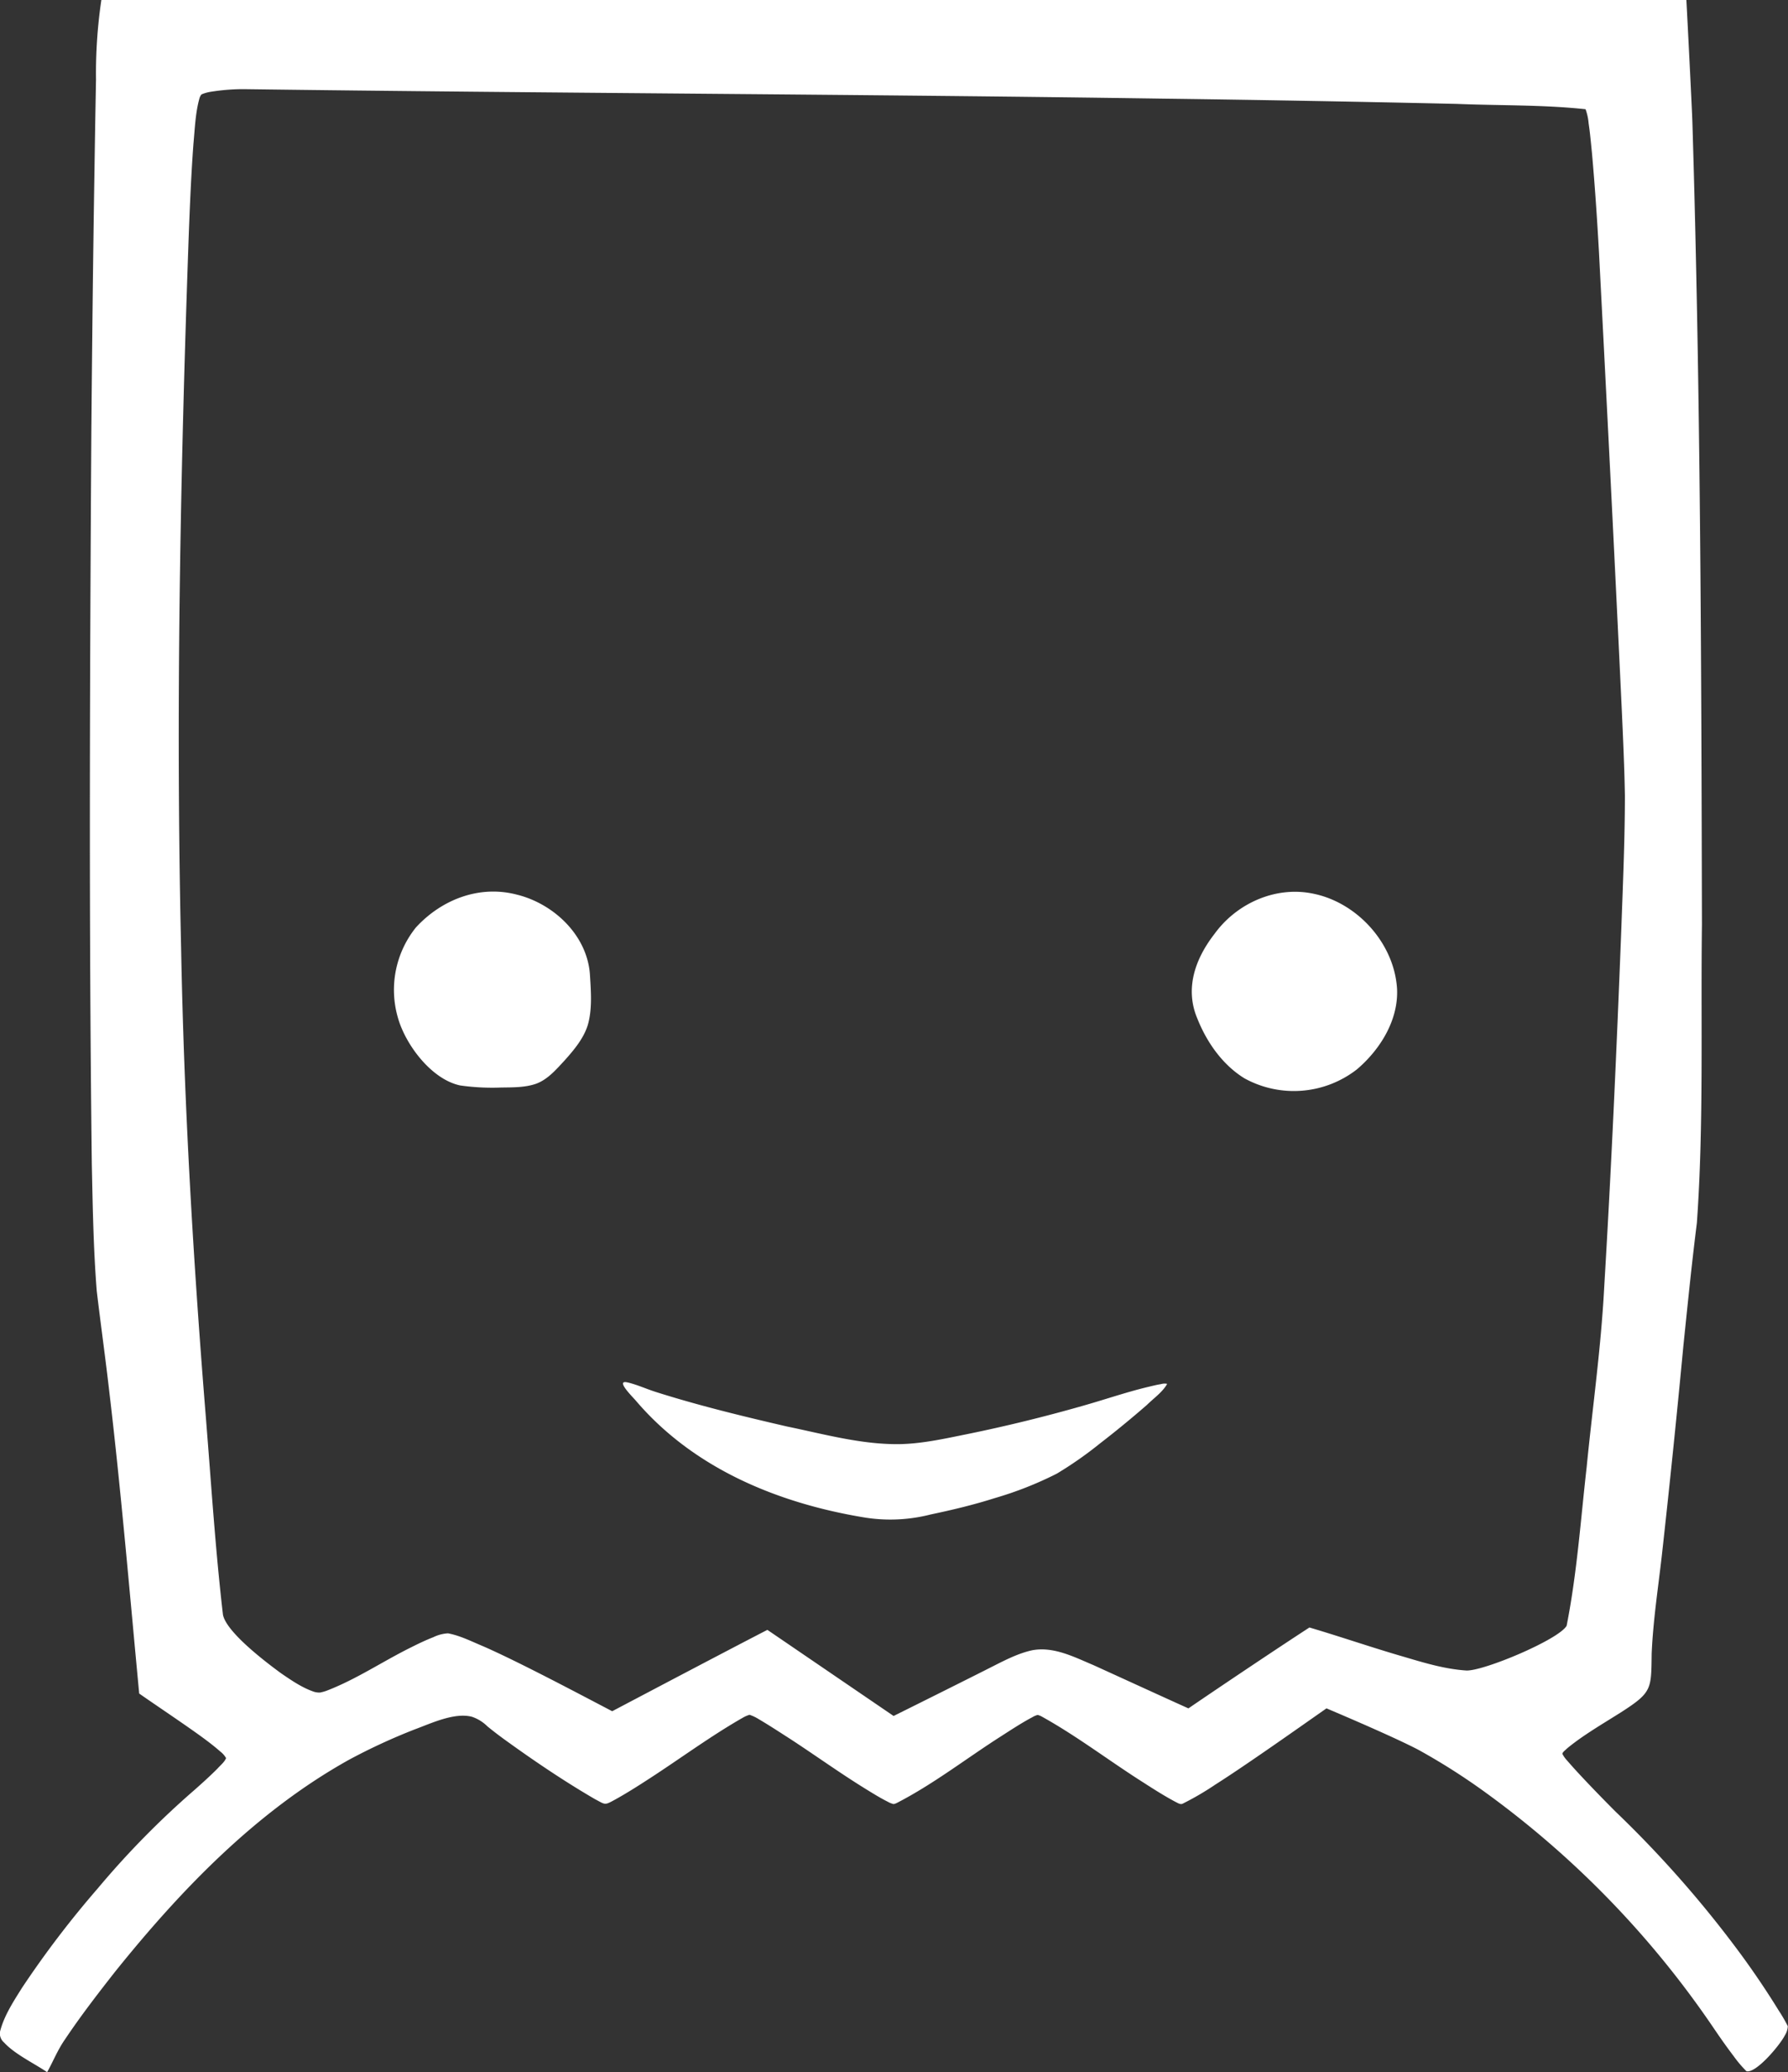 <svg id="Ebene_1" data-name="Ebene 1" xmlns="http://www.w3.org/2000/svg" viewBox="0 0 535.76 620.89"><rect x="0" y="0" width="535.76" height="620.89" fill="#333333" stroke="none"/><defs><style>.cls-1{fill:#fff;}</style></defs><path id="b4APnxcPI9" class="cls-1" d="M572.81,51.6c2.43,79.88,2.68,160.19,2.85,240.1-.38,29.54.58,60-1.52,89.43-1.53,12.08-2.74,24.26-4,36.37q-3,31.81-6.54,63.61c-1.11,9.64-2.58,19.26-3,29-.14,10.68.17,11.58-9.2,17.6-4.32,2.73-8.75,5.34-12.9,8.31-1.15.85-2.33,1.72-3.41,2.65-.43.45-1.07.85-1.26,1.45a8.78,8.78,0,0,0,1.4,2c1.08,1.24,2.22,2.53,3.35,3.74,3.61,3.9,7.36,7.75,11.11,11.52a332.5,332.5,0,0,1,38.08,43.44c3.8,5.22,7.5,10.71,10.88,16.21a46.32,46.32,0,0,1,2.74,4.72,5.63,5.63,0,0,1-.87,2.73c-1.45,2.9-8.62,11.46-11.52,10.77a35.8,35.8,0,0,1-3.86-4.56c-2.16-2.83-4.22-5.79-6.21-8.73a283.56,283.56,0,0,0-67.94-70.1A192.66,192.66,0,0,0,490.81,539c-6.45-3.41-20.8-9.58-27.65-12.48-8.67,6.08-24.65,17.37-33.29,22.83a85.3,85.3,0,0,1-9.68,5.67c-.78.47-1.58-.16-2.3-.49-3.2-1.71-6.32-3.68-9.37-5.65-10.35-6.53-20.11-14.07-30.85-20a5.59,5.59,0,0,0-1.05-.39,6,6,0,0,0-1.63.7c-3.17,1.68-6.21,3.69-9.24,5.63-10.47,6.67-20.35,14.41-31.42,20.09a4,4,0,0,1-.88.29,6.61,6.61,0,0,1-1.75-.7c-2.13-1.07-4.21-2.35-6.24-3.6-7.81-4.79-15.26-10.17-22.93-15.18-3.13-2-6.31-4.1-9.55-6a12.7,12.7,0,0,0-2.69-1.27,9,9,0,0,0-2,.86c-9.62,5.49-18.55,12.11-27.84,18.14-3.43,2.23-6.91,4.45-10.49,6.43-3.22,1.76-2.79,1.52-6-.16-9.44-5.49-18.53-11.66-27.37-18.06-1.62-1.19-3.37-2.52-4.91-3.8a12,12,0,0,0-4.58-2.82c-5.25-1.36-12.14,1.94-17.08,3.76a178.15,178.15,0,0,0-19.84,9.17C142.35,557.51,119.78,581,100,605.65c-5.09,6.5-10.16,13.07-14.75,19.93-2.33,3.32-3.63,6.75-5.44,9.95-3.88-2.64-9.74-5.41-12.91-8.9a3.47,3.47,0,0,1-1.08-3.72c1.25-4.54,4-8.72,6.49-12.69A293.75,293.75,0,0,1,95,580.45a259.8,259.8,0,0,1,29-29.51c2.33-2.06,4.66-4.17,6.86-6.37.87-1,2.06-1.89,2.57-3.14a6.44,6.44,0,0,0-1.68-1.93c-1.3-1.14-2.68-2.25-4.07-3.29-4.75-3.61-15.27-10.61-20.28-14.13-2.79-29.46-5.47-61.06-8.94-90.26-1.15-10.09-2.58-20.26-3.78-30.35-1-12.57-1.21-25.43-1.48-38.05-.9-73.08-.59-146.36-.14-219.44.23-26,.51-52.34.94-78.38.13-8.78.29-18.3.46-27.08a150,150,0,0,1,1.6-23.88H571C571.21,18.37,572.76,48.8,572.81,51.6ZM138.66,41.35a62,62,0,0,0-9.62.76,12.09,12.09,0,0,0-2.79.74c-.38.14-.57.7-.72,1-1.29,4.42-1.44,9.24-1.87,13.81-.72,9.65-1.12,19.61-1.48,29.29-2.48,70.56-3.84,141.34-2.22,211.93.89,46.85,3.64,93.81,7.42,140.51,1.59,19.67,2.83,39.49,5.12,59.09,1.06,5.28,13,14.31,17.44,17.55,3.06,2.09,6.25,4.29,9.78,5.5a5.27,5.27,0,0,0,1.89.25,12.9,12.9,0,0,0,1.91-.53c8.9-3.4,16.83-8.8,25.33-13,2.18-1.1,4.42-2.17,6.7-3.06a11.48,11.48,0,0,1,4.38-1.15c3.71.69,7.17,2.49,10.64,3.92,10.57,4.64,28.2,14,38.56,19.42C260.7,521.28,284,509,295.63,503l37.82,25.8c6.06-3,24.1-12,29.81-14.91C367,512,370.88,510,375,509.11c6.44-1.2,12.62,2.06,18.39,4.48,8.1,3.69,20.18,9.23,28.4,12.94,9-6.17,27.14-18.33,36.26-24.24,9,2.65,19,6.09,28,8.69,6.18,1.83,12.45,3.76,18.9,4.19,4.89.38,27.85-9.24,30.17-13.41,3.1-15.65,4.2-31.68,6-47.53,1.75-17.79,4.28-35.58,5.23-53.45,2.15-35.88,3.77-72,5.16-107.93.47-13.15,1.06-26.64,1.07-39.8-.15-8.49-.55-17.13-.93-25.62C549.5,181.7,547.17,135.71,544.8,90c-.55-9.81-1.22-19.71-2.09-29.5-.3-2.9-.56-6-1-8.88a16.13,16.13,0,0,0-.92-4.25C528.11,46,515,46.3,502.19,45.77c-29.34-.66-59.08-1.2-88.43-1.58C322.12,42.85,230.3,42.57,138.66,41.35Zm115,387.49c2.86.66,5.63,1.94,8.43,2.84,12.93,4.11,26.22,7.33,39.44,10.39,11.08,2.28,22.23,5.41,33.62,5.28,6.84-.11,13.64-1.65,20.34-3,11.62-2.37,23.23-5.22,34.64-8.48,6.38-1.8,12.73-4,19.18-5.57,1.39-.32,2.81-.71,4.22-.92a3.93,3.93,0,0,1,1.83-.11l0,.15c-1.43,2.43-4,4.2-6,6.18-4.52,3.93-9.25,7.83-14,11.49a114.24,114.24,0,0,1-13,9.1,107.26,107.26,0,0,1-18.65,7.35c-6.28,2-12.75,3.54-19.17,4.89a48.8,48.8,0,0,1-20.41.8c-25.66-4.32-50.65-14.69-67.86-34.84C255.3,433.23,250,428.06,253.63,428.84Zm206.3-146.26c12.95,3,23.6,15.11,24.35,28.45.4,9.35-5.11,18.13-12,24a30.73,30.73,0,0,1-33.7,2.73c-6.53-4-11.27-10.74-14.09-17.79-3.91-9.08-.7-18.05,5.07-25.48C436.38,285.1,448.44,279.82,459.93,282.58Zm-239,.22c11.11,2.91,21,12.54,21.53,24.39.3,4.79.67,9.9-.67,14.57-1.25,4.05-4.12,7.44-6.89,10.56-2.47,2.65-5,5.67-8.48,7-3.34,1.21-7.12,1.12-10.62,1.18a68.41,68.41,0,0,1-12.23-.62c-8.58-1.8-16.33-12.09-18.65-20.2a29.87,29.87,0,0,1,5.38-27.16C198.1,284.07,209.57,279.66,220.92,282.8Z" transform="translate(-65.69 -14.64)"/></svg>
